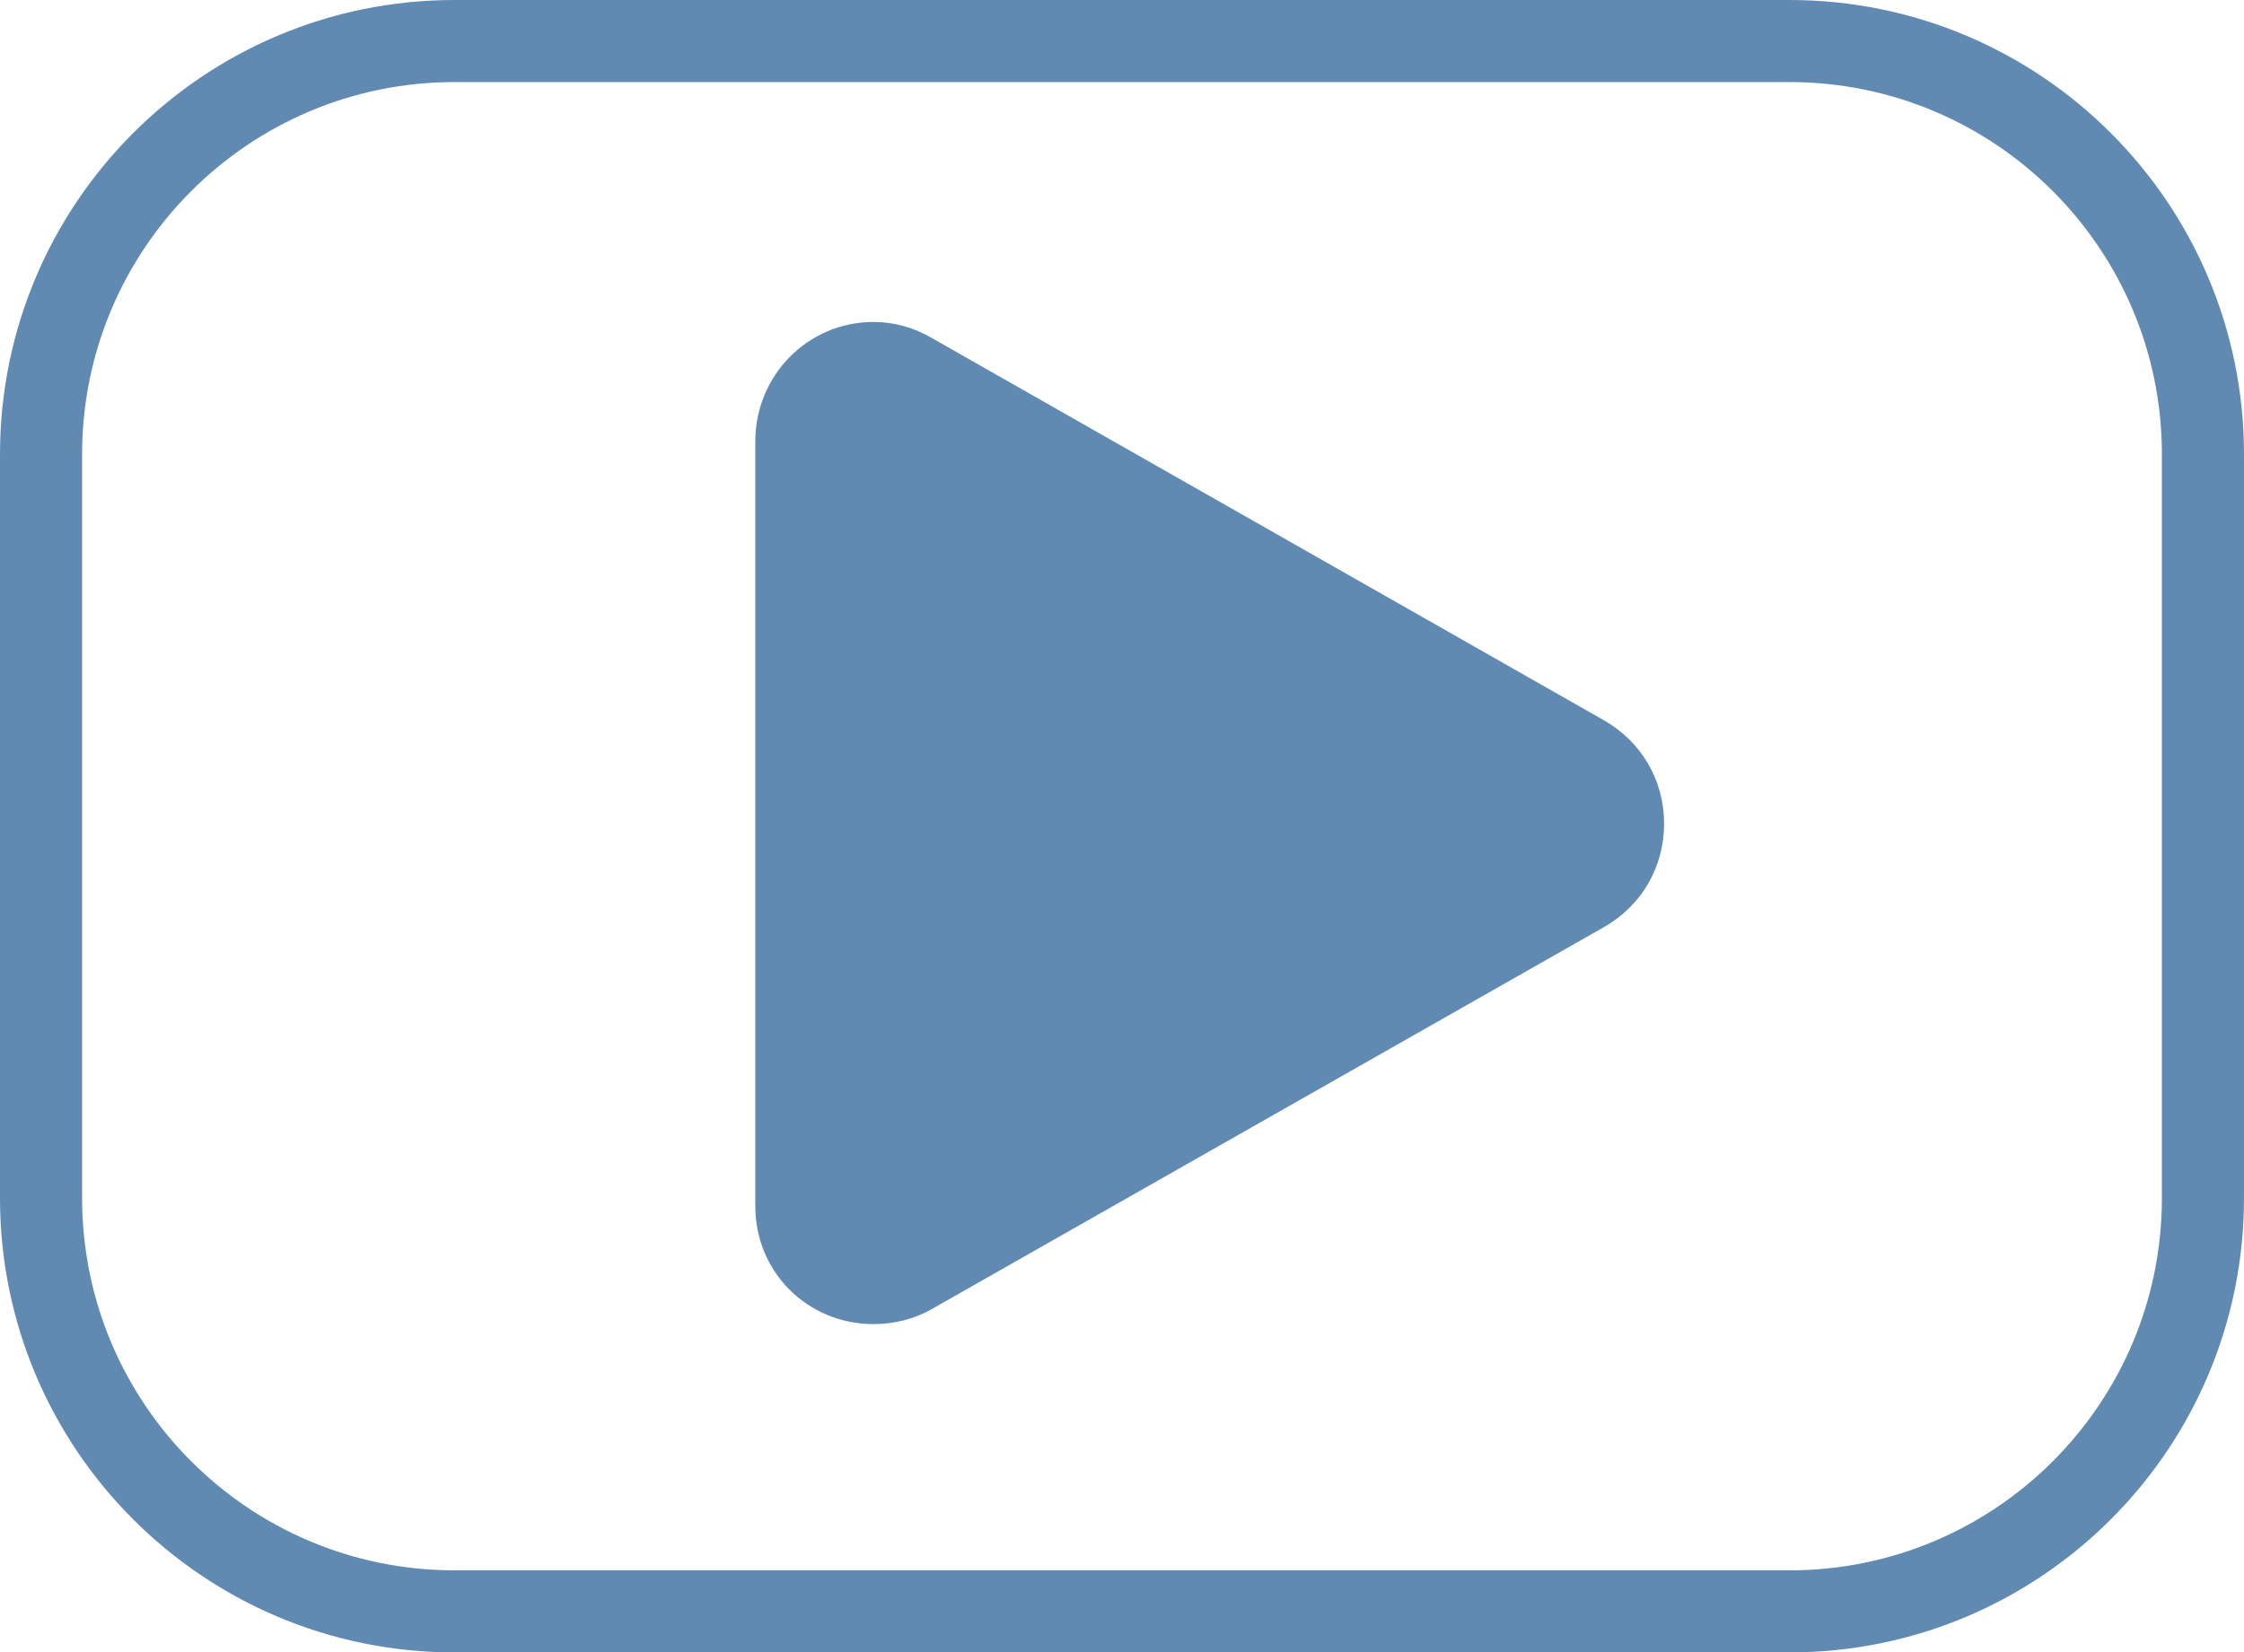 <?xml version="1.0" encoding="UTF-8" standalone="no"?><svg xmlns="http://www.w3.org/2000/svg" xmlns:xlink="http://www.w3.org/1999/xlink" fill="#000000" height="302" preserveAspectRatio="xMidYMid meet" version="1" viewBox="45.0 122.0 410.0 302.0" width="410" zoomAndPan="magnify"><g fill="#618ab2" id="change1_1"><path d="M371.95,122H128.05C82.183,122,45,159.183,45,205.05V340.95C45,386.817,82.183,424,128.05,424H371.95 c45.867,0,83.05-37.183,83.05-83.05V205.05C455,159.183,417.817,122,371.95,122z M440,340.949C440,378.533,409.533,409,371.95,409 H128.05C90.467,409,60,378.533,60,340.949V205.051C60,167.467,90.467,137,128.05,137H371.95c37.583,0,68.05,30.467,68.05,68.051 V340.949z"/><path d="M204.606,364c-0.014,0-0.027-0.002-0.041-0.002c-0.023,0-0.047,0.002-0.07,0.002 C204.494,364,204.606,364,204.606,364z"/><path d="M338.007,253.613l-122.859-69.898c-3.305-1.88-6.803-2.874-10.541-2.874 c-12.038,0-21.606,9.793-21.606,21.832v139.788c0,12.023,9.547,21.515,21.565,21.537c3.712-0.011,7.353-0.858,10.638-2.726 l122.831-69.817c6.904-3.927,11.012-10.977,11.012-18.919C349.046,264.592,344.911,257.542,338.007,253.613z"/></g></svg>